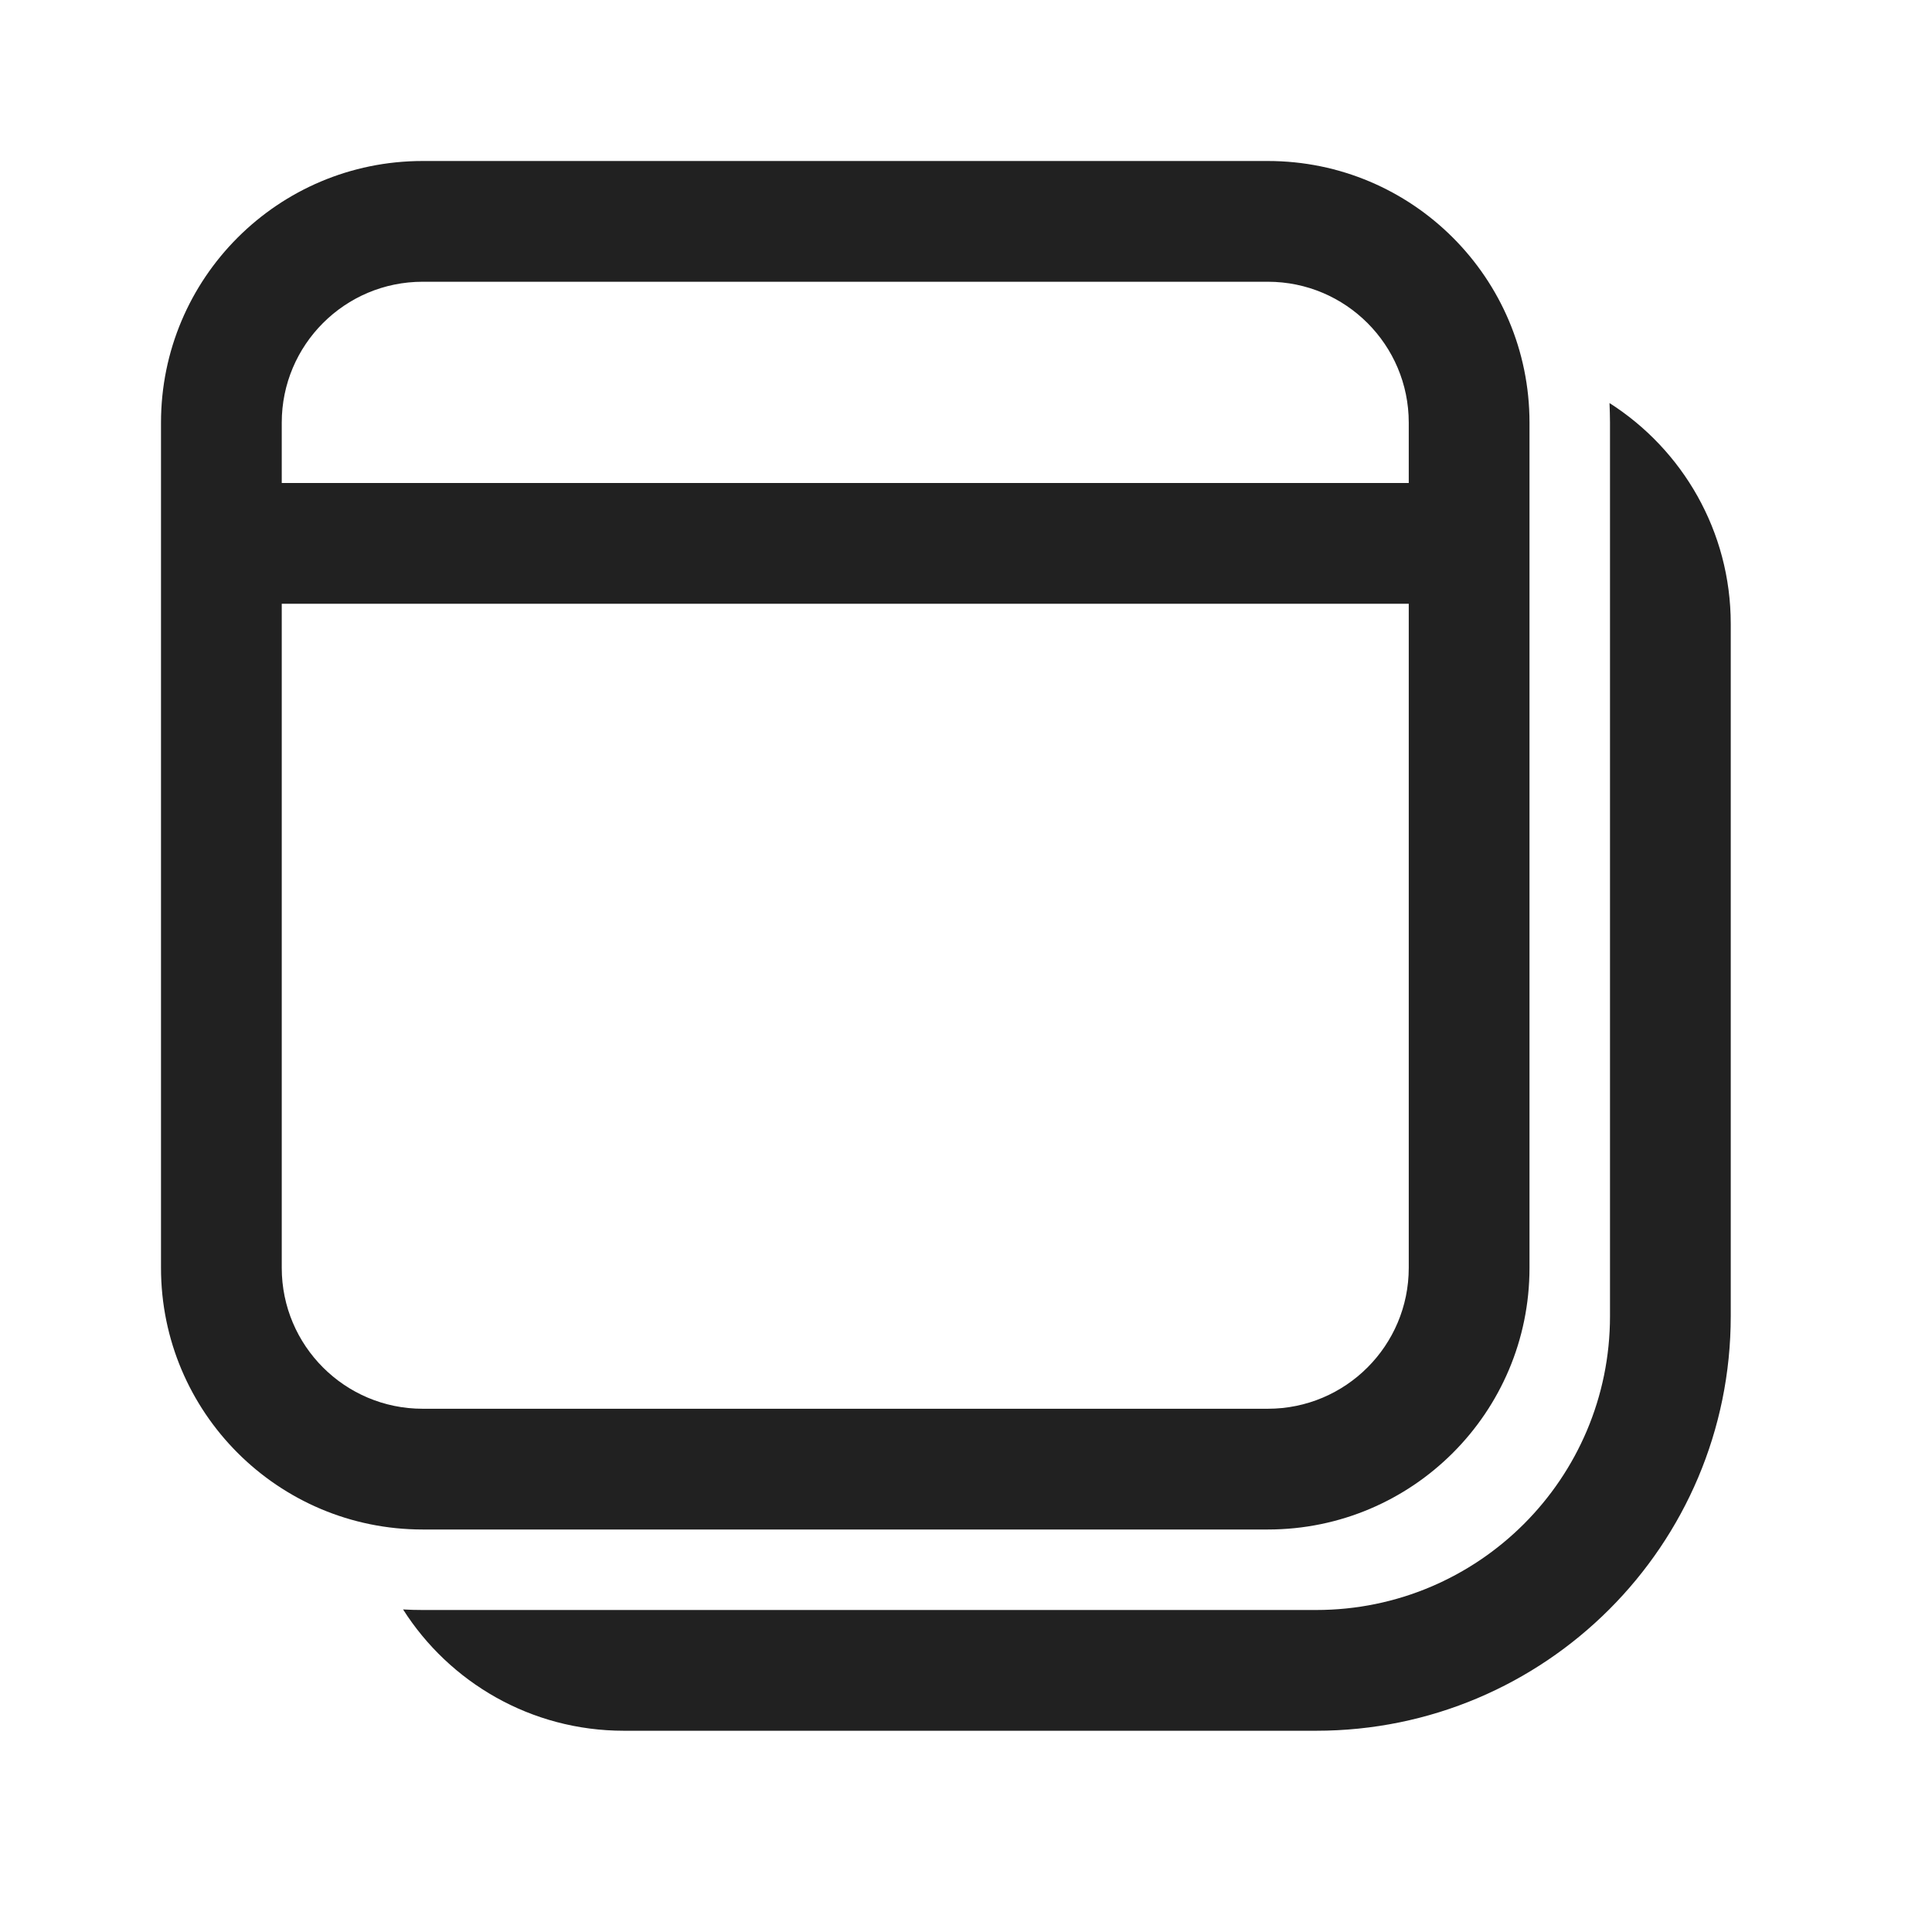 <?xml version="1.0" encoding="utf-8"?><!-- Uploaded to: SVG Repo, www.svgrepo.com, Generator: SVG Repo Mixer Tools -->
<svg width="800px" height="800px" viewBox="0 0 24 24" fill="none" xmlns="http://www.w3.org/2000/svg">
<path d="M19.994 5.007L19.998 5.128L20 5.25V16.35C20 18.366 18.366 20 16.35 20H5.25C5.168 20 5.087 19.998 5.007 19.993C5.583 20.899 6.596 21.5 7.75 21.5H16.35C19.194 21.5 21.5 19.194 21.5 16.35V7.75C21.5 6.597 20.899 5.584 19.994 5.007ZM5.25 2C3.455 2 2 3.455 2 5.25V15.75C2 17.545 3.455 19 5.25 19H15.75C17.545 19 19 17.545 19 15.75V5.25C19 3.455 17.545 2 15.75 2H5.25ZM3.5 7.5H17.5V15.75C17.5 16.716 16.716 17.5 15.75 17.5H5.25C4.284 17.5 3.5 16.716 3.5 15.75V7.5ZM5.25 3.5H15.75C16.716 3.5 17.5 4.284 17.5 5.25V6H3.5V5.25C3.5 4.284 4.284 3.5 5.25 3.5Z" fill="#212121"/>
</svg>